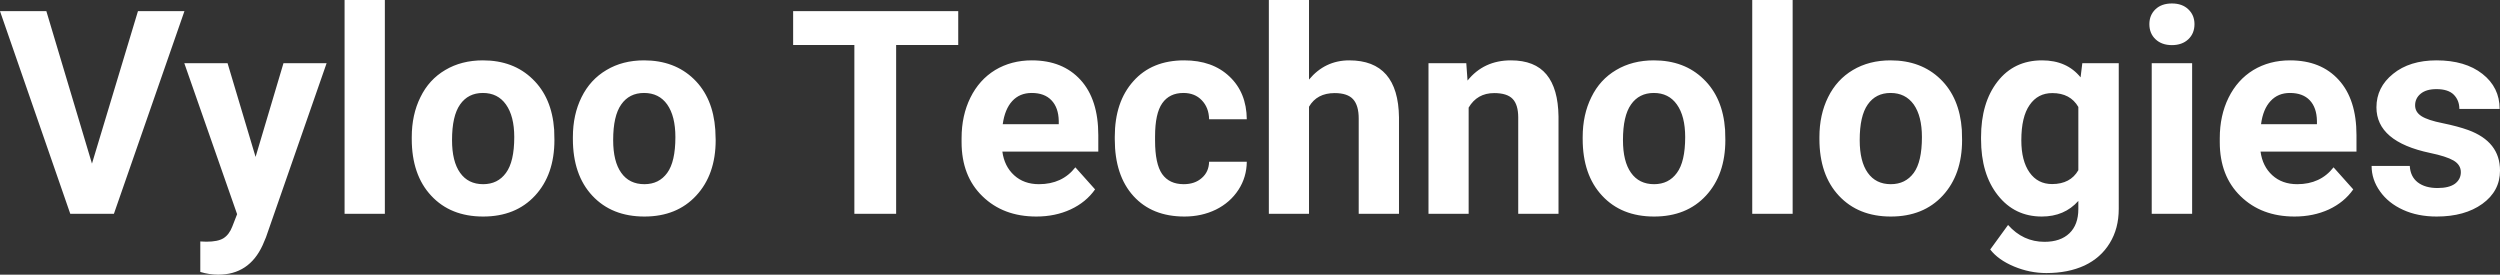 <?xml version="1.0" encoding="UTF-8" standalone="yes"?>
<svg xmlns="http://www.w3.org/2000/svg" width="100%" height="100%" viewBox="0 0 201.699 22.158" fill="#ffffff">
  <rect x="0" y="0" width="201.699" height="22.158" fill="#333333" stroke="none"/>
  <path d="M3.74 0.90L7.42 13.20L11.13 0.90L14.88 0.90L9.19 17.25L5.67 17.25L0 0.90L3.74 0.90ZM18.36 5.10L20.62 12.66L22.87 5.10L26.35 5.10L21.46 19.14L21.19 19.78Q20.10 22.16 17.60 22.16L17.60 22.16Q16.89 22.16 16.16 21.94L16.16 21.94L16.16 19.48L16.65 19.50Q17.58 19.50 18.03 19.22Q18.49 18.93 18.74 18.28L18.74 18.28L19.13 17.28L14.87 5.10L18.36 5.10ZM31.05 0L31.05 17.25L27.80 17.25L27.80 0L31.05 0ZM33.22 11.21L33.22 11.06Q33.22 9.25 33.92 7.84Q34.61 6.42 35.92 5.65Q37.23 4.87 38.96 4.87L38.96 4.87Q41.42 4.87 42.97 6.38Q44.53 7.88 44.71 10.47L44.71 10.47L44.73 11.30Q44.73 14.09 43.17 15.78Q41.61 17.47 38.98 17.47Q36.35 17.47 34.79 15.79Q33.22 14.11 33.22 11.21L33.22 11.21ZM36.47 11.30L36.47 11.30Q36.47 13.03 37.12 13.94Q37.77 14.86 38.98 14.86L38.98 14.86Q40.16 14.86 40.82 13.95Q41.49 13.05 41.49 11.06L41.49 11.06Q41.49 9.37 40.82 8.43Q40.16 7.50 38.96 7.50L38.96 7.50Q37.77 7.50 37.12 8.43Q36.47 9.35 36.47 11.30ZM46.22 11.21L46.22 11.06Q46.22 9.25 46.92 7.84Q47.62 6.42 48.93 5.65Q50.23 4.87 51.96 4.87L51.96 4.87Q54.42 4.87 55.98 6.38Q57.53 7.88 57.71 10.47L57.71 10.47L57.74 11.30Q57.74 14.09 56.17 15.78Q54.61 17.47 51.99 17.47Q49.36 17.47 47.79 15.79Q46.22 14.11 46.22 11.21L46.22 11.21ZM49.47 11.30L49.47 11.30Q49.47 13.03 50.12 13.94Q50.77 14.86 51.99 14.86L51.99 14.86Q53.17 14.86 53.83 13.95Q54.49 13.05 54.49 11.06L54.49 11.06Q54.49 9.37 53.83 8.43Q53.17 7.50 51.96 7.50L51.96 7.50Q50.77 7.50 50.12 8.43Q49.47 9.35 49.47 11.30ZM77.31 0.90L77.31 3.63L72.30 3.63L72.30 17.25L68.93 17.25L68.93 3.63L63.99 3.63L63.99 0.90L77.31 0.90ZM83.61 17.47L83.61 17.47Q80.94 17.47 79.26 15.83Q77.58 14.20 77.58 11.47L77.58 11.47L77.58 11.15Q77.58 9.32 78.29 7.88Q79.00 6.44 80.29 5.65Q81.59 4.87 83.25 4.87L83.25 4.87Q85.74 4.87 87.18 6.45Q88.61 8.02 88.61 10.90L88.61 10.90L88.61 12.23L80.87 12.23Q81.03 13.42 81.82 14.14Q82.61 14.86 83.82 14.86L83.82 14.86Q85.70 14.86 86.76 13.50L86.76 13.50L88.35 15.28Q87.62 16.32 86.37 16.90Q85.13 17.47 83.61 17.47ZM83.24 7.50L83.24 7.50Q82.27 7.50 81.67 8.15Q81.07 8.80 80.90 10.02L80.90 10.02L85.42 10.02L85.42 9.76Q85.40 8.68 84.83 8.09Q84.27 7.50 83.24 7.50ZM95.50 14.86L95.50 14.86Q96.40 14.86 96.96 14.36Q97.53 13.87 97.55 13.05L97.55 13.05L100.59 13.05Q100.58 14.29 99.92 15.31Q99.25 16.34 98.10 16.91Q96.95 17.47 95.56 17.47L95.56 17.47Q92.95 17.47 91.45 15.82Q89.94 14.16 89.94 11.24L89.94 11.24L89.94 11.03Q89.94 8.22 91.44 6.55Q92.93 4.87 95.54 4.87L95.54 4.87Q97.82 4.87 99.19 6.17Q100.57 7.47 100.59 9.62L100.59 9.62L97.55 9.62Q97.53 8.68 96.96 8.09Q96.40 7.50 95.48 7.50L95.48 7.50Q94.35 7.50 93.77 8.33Q93.19 9.15 93.19 11.01L93.19 11.01L93.19 11.34Q93.19 13.22 93.76 14.04Q94.34 14.86 95.50 14.86ZM105.61 0L105.61 6.42Q106.90 4.87 108.86 4.87L108.86 4.87Q112.81 4.87 112.87 9.47L112.87 9.47L112.87 17.25L109.62 17.25L109.62 9.56Q109.62 8.51 109.17 8.01Q108.72 7.51 107.68 7.51L107.68 7.51Q106.25 7.51 105.61 8.61L105.61 8.61L105.61 17.25L102.37 17.25L102.37 0L105.61 0ZM115.25 5.10L118.30 5.10L118.40 6.50Q119.71 4.87 121.90 4.87L121.90 4.87Q123.83 4.87 124.77 6.01Q125.71 7.14 125.74 9.40L125.74 9.40L125.74 17.25L122.49 17.25L122.49 9.48Q122.49 8.45 122.04 7.98Q121.59 7.51 120.55 7.51L120.55 7.51Q119.18 7.51 118.49 8.68L118.49 8.68L118.49 17.25L115.25 17.25L115.25 5.10ZM127.69 11.21L127.69 11.06Q127.69 9.25 128.39 7.84Q129.08 6.42 130.39 5.65Q131.70 4.87 133.43 4.87L133.43 4.87Q135.89 4.87 137.44 6.38Q139.00 7.88 139.18 10.47L139.18 10.47L139.20 11.30Q139.20 14.09 137.64 15.78Q136.08 17.47 133.45 17.47Q130.82 17.47 129.26 15.79Q127.69 14.11 127.69 11.21L127.69 11.21ZM130.94 11.30L130.94 11.30Q130.94 13.03 131.59 13.94Q132.24 14.86 133.45 14.86L133.45 14.86Q134.63 14.86 135.29 13.95Q135.96 13.05 135.96 11.06L135.96 11.06Q135.96 9.37 135.29 8.43Q134.63 7.50 133.43 7.50L133.43 7.50Q132.24 7.50 131.59 8.43Q130.94 9.35 130.94 11.30ZM144.63 0L144.63 17.25L141.37 17.25L141.37 0L144.63 0ZM146.79 11.21L146.79 11.06Q146.79 9.25 147.49 7.84Q148.19 6.42 149.49 5.65Q150.80 4.87 152.53 4.87L152.53 4.87Q154.99 4.87 156.55 6.38Q158.10 7.88 158.28 10.47L158.28 10.47L158.30 11.30Q158.30 14.09 156.74 15.78Q155.18 17.47 152.55 17.47Q149.93 17.47 148.36 15.79Q146.79 14.11 146.79 11.21L146.79 11.21ZM150.04 11.30L150.04 11.30Q150.04 13.03 150.69 13.94Q151.34 14.86 152.55 14.86L152.55 14.86Q153.73 14.86 154.40 13.95Q155.06 13.05 155.06 11.06L155.06 11.06Q155.06 9.37 154.40 8.43Q153.73 7.50 152.53 7.50L152.53 7.50Q151.34 7.50 150.69 8.43Q150.04 9.35 150.04 11.30ZM159.83 11.22L159.83 11.08Q159.83 8.29 161.16 6.58Q162.49 4.87 164.75 4.87L164.75 4.87Q166.75 4.87 167.86 6.24L167.86 6.24L168.00 5.10L170.94 5.10L170.94 16.85Q170.94 18.44 170.21 19.62Q169.49 20.80 168.18 21.42Q166.86 22.03 165.10 22.03L165.10 22.03Q163.76 22.03 162.49 21.50Q161.22 20.97 160.57 20.13L160.57 20.13L162.01 18.15Q163.22 19.51 164.95 19.51L164.95 19.51Q166.24 19.51 166.96 18.82Q167.68 18.13 167.68 16.86L167.68 16.86L167.68 16.21Q166.56 17.47 164.73 17.47L164.73 17.47Q162.54 17.47 161.19 15.76Q159.83 14.05 159.83 11.22L159.83 11.22ZM163.08 11.32L163.08 11.32Q163.08 12.97 163.74 13.91Q164.40 14.85 165.56 14.85L165.56 14.85Q167.04 14.85 167.68 13.73L167.68 13.73L167.68 8.63Q167.03 7.51 165.58 7.51L165.58 7.51Q164.41 7.51 163.75 8.47Q163.08 9.42 163.08 11.32ZM176.86 5.10L176.86 17.25L173.60 17.25L173.60 5.10L176.86 5.10ZM173.41 1.95L173.41 1.95Q173.41 1.22 173.90 0.75Q174.39 0.28 175.23 0.28L175.23 0.28Q176.06 0.28 176.55 0.75Q177.05 1.22 177.05 1.95L177.05 1.95Q177.05 2.70 176.55 3.17Q176.05 3.64 175.23 3.64Q174.41 3.64 173.91 3.17Q173.41 2.70 173.41 1.95ZM185.12 17.47L185.12 17.47Q182.45 17.47 180.77 15.83Q179.09 14.20 179.09 11.47L179.09 11.47L179.09 11.15Q179.09 9.32 179.80 7.88Q180.51 6.44 181.80 5.65Q183.10 4.87 184.76 4.87L184.76 4.87Q187.26 4.87 188.69 6.45Q190.12 8.02 190.12 10.90L190.12 10.90L190.12 12.23L182.38 12.23Q182.54 13.42 183.33 14.14Q184.12 14.86 185.34 14.86L185.34 14.86Q187.21 14.86 188.27 13.50L188.27 13.50L189.86 15.28Q189.13 16.32 187.89 16.90Q186.64 17.47 185.12 17.47ZM184.75 7.50L184.75 7.50Q183.79 7.50 183.19 8.15Q182.58 8.80 182.42 10.02L182.42 10.02L186.93 10.02L186.93 9.76Q186.91 8.68 186.35 8.09Q185.79 7.50 184.75 7.50ZM198.54 13.89L198.54 13.89Q198.54 13.30 197.95 12.95Q197.36 12.61 196.06 12.34L196.06 12.34Q191.73 11.43 191.73 8.66L191.73 8.66Q191.73 7.04 193.07 5.96Q194.41 4.87 196.58 4.87L196.58 4.87Q198.89 4.87 200.28 5.96Q201.67 7.05 201.67 8.79L201.67 8.79L198.42 8.79Q198.42 8.10 197.97 7.64Q197.52 7.19 196.57 7.19L196.57 7.19Q195.75 7.19 195.30 7.56Q194.85 7.93 194.85 8.50L194.85 8.50Q194.85 9.04 195.36 9.37Q195.87 9.70 197.08 9.94Q198.30 10.19 199.13 10.49L199.13 10.49Q201.70 11.43 201.70 13.76L201.70 13.76Q201.70 15.42 200.27 16.45Q198.85 17.47 196.59 17.47L196.59 17.47Q195.06 17.47 193.88 16.93Q192.69 16.39 192.02 15.44Q191.34 14.49 191.34 13.39L191.34 13.39L194.42 13.39Q194.47 14.25 195.06 14.71Q195.66 15.17 196.66 15.17L196.66 15.17Q197.59 15.17 198.07 14.82Q198.54 14.46 198.54 13.89Z" preserveAspectRatio="none"/>
</svg>